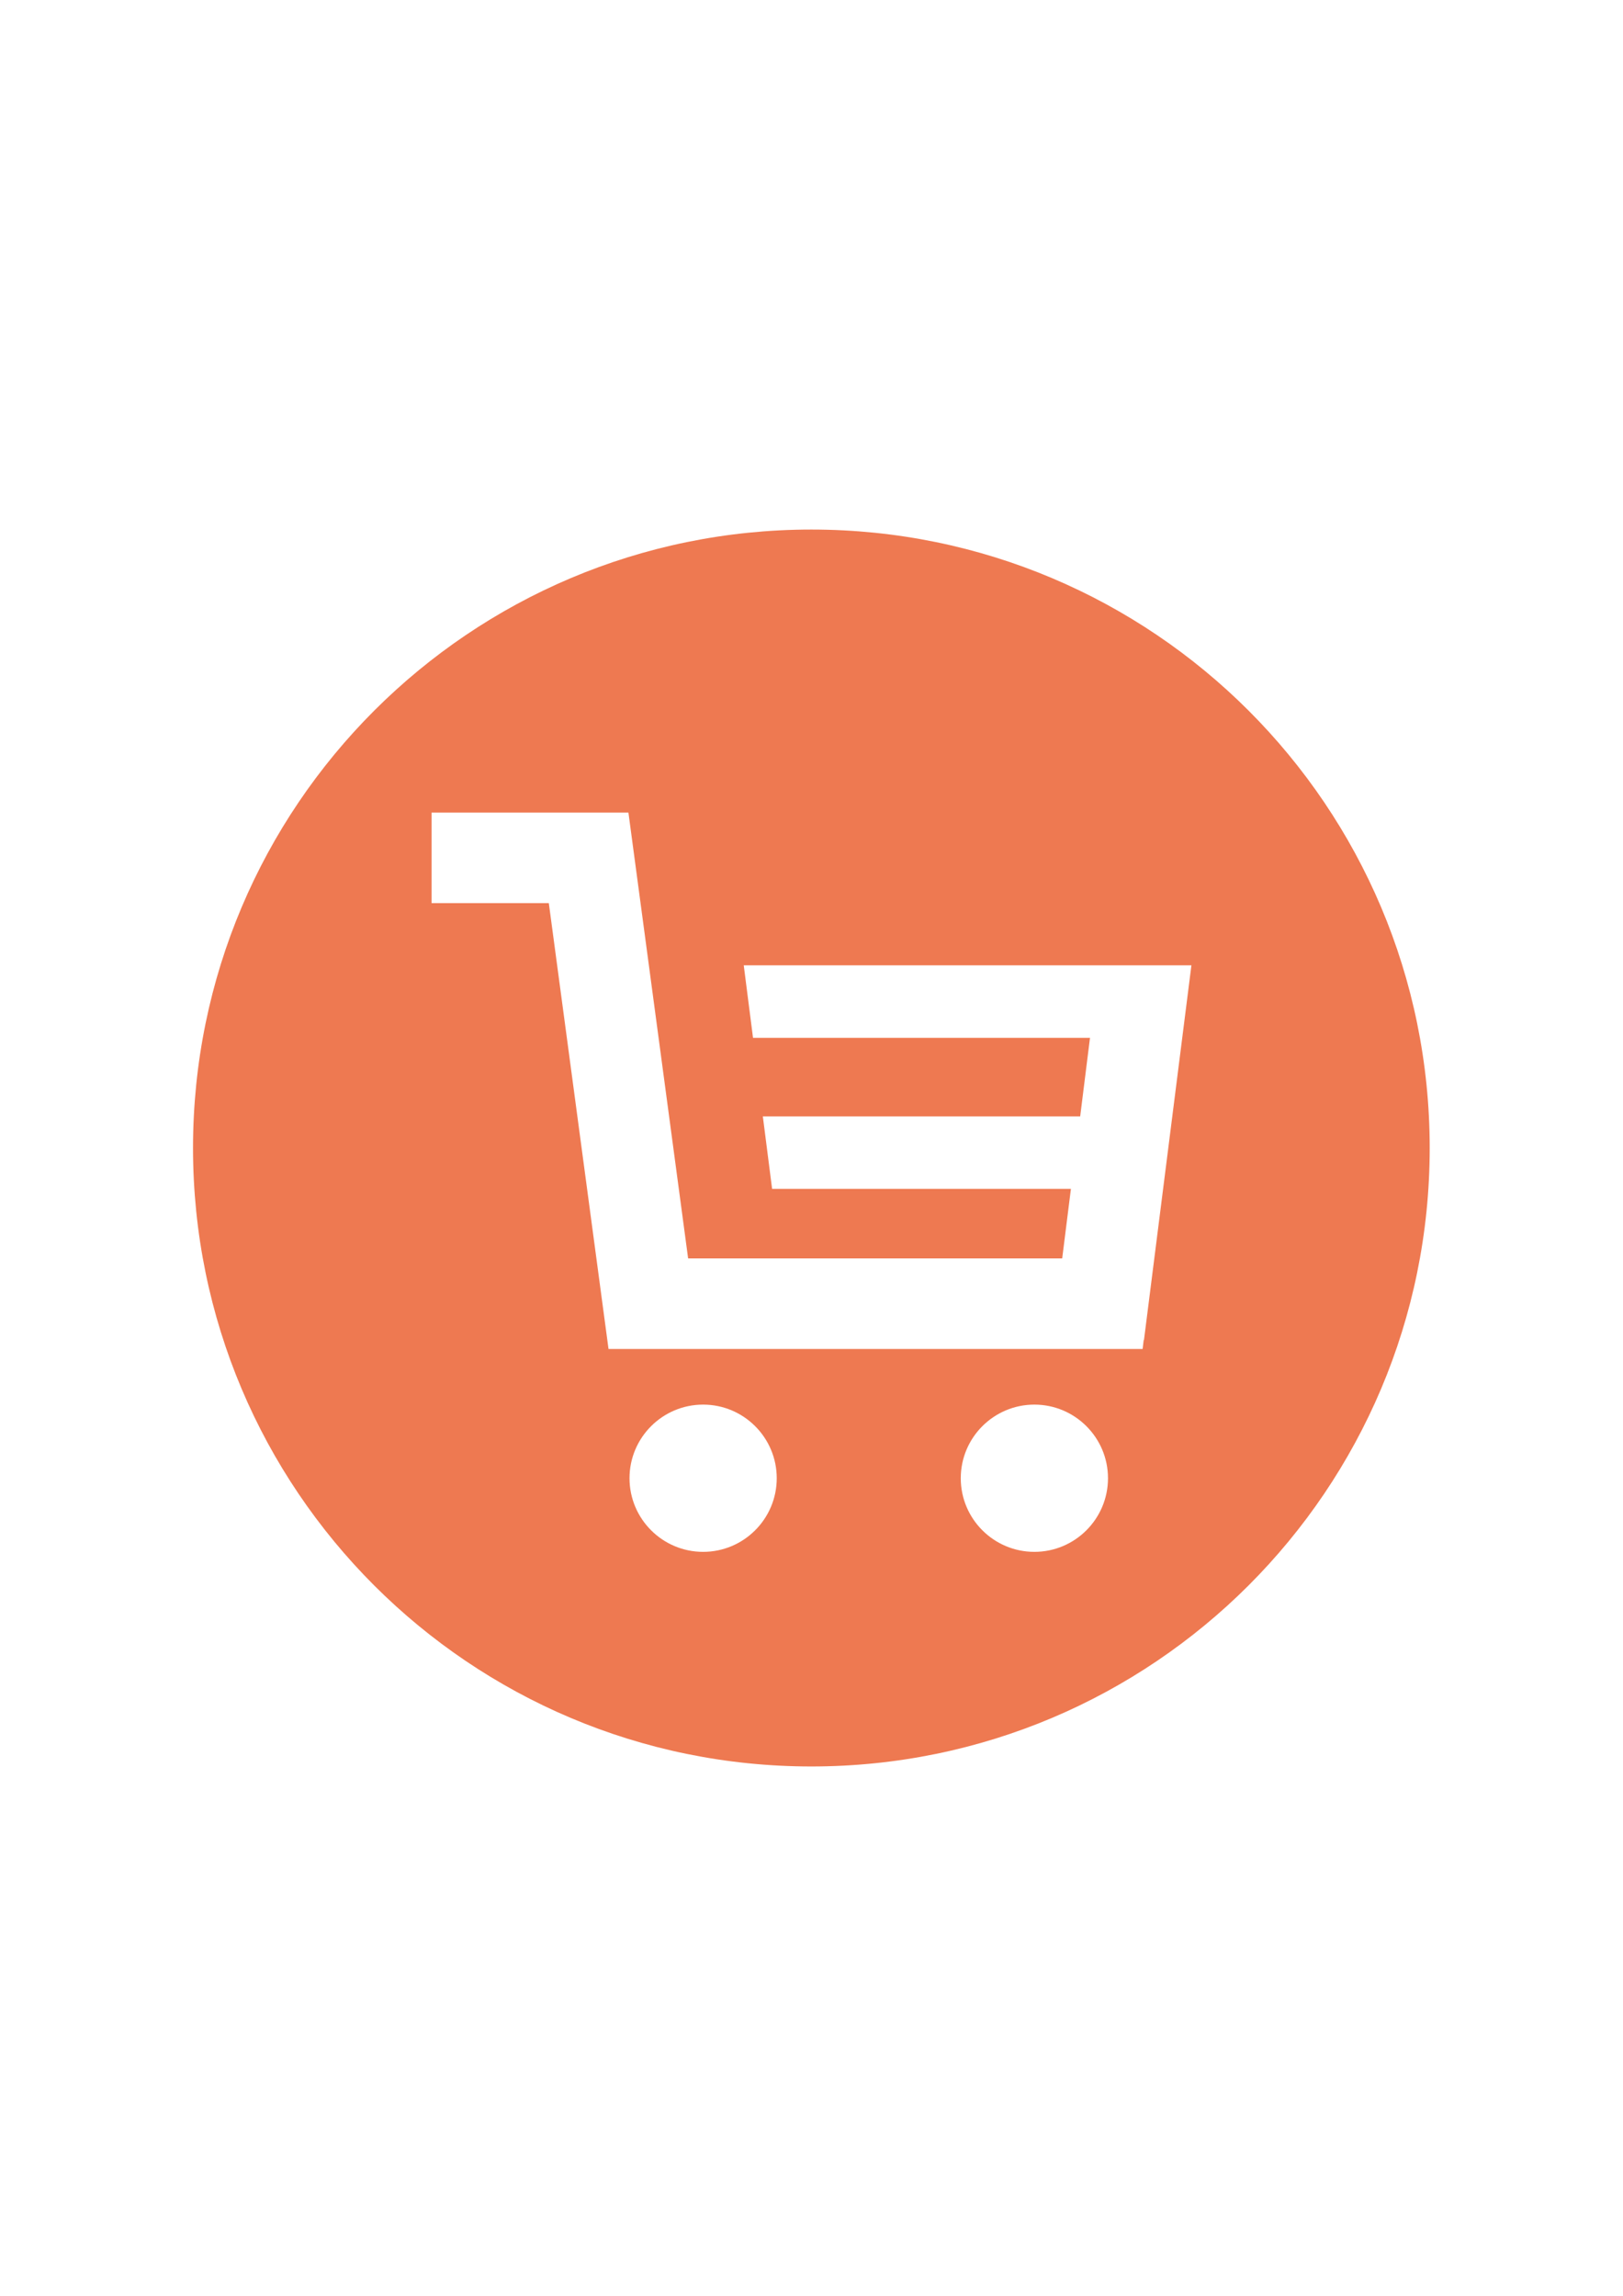 <?xml version="1.0" encoding="utf-8"?>
<!-- Generator: Adobe Illustrator 18.1.1, SVG Export Plug-In . SVG Version: 6.00 Build 0)  -->
<svg version="1.1" id="_x31_0" xmlns="http://www.w3.org/2000/svg" xmlns:xlink="http://www.w3.org/1999/xlink" x="0px" y="0px"
	 width="595.3px" height="841.9px" viewBox="0 0 595.3 841.9" enable-background="new 0 0 595.3 841.9" xml:space="preserve">
<g>
	<path fill="#EE7951" d="M297.6,194.2c-125.2,0-226.8,101.5-226.8,226.8s101.5,226.8,226.8,226.8s226.8-101.5,226.8-226.8
		S422.9,194.2,297.6,194.2z M257.9,569.1c-14.9,0-27-12.1-27-27c0-14.9,12.1-27,27-27c14.9,0,27,12.1,27,27
		C284.9,557,272.8,569.1,257.9,569.1z M379.4,569.1c-14.9,0-27-12.1-27-27c0-14.9,12.1-27,27-27c14.9,0,27,12.1,27,27
		C406.4,557,394.3,569.1,379.4,569.1z M419.6,491.4h-0.1l-0.4,3.3H223.2l-21.9-163.5h-43v-33.2h72.2l21.9,163.5h137.2l3.2-25.5
		H283.2l-3.4-26.6h116.4l0,0l3.6-28.8H276.2l-3.4-26.6H437L419.6,491.4z"/>
</g>
</svg>
